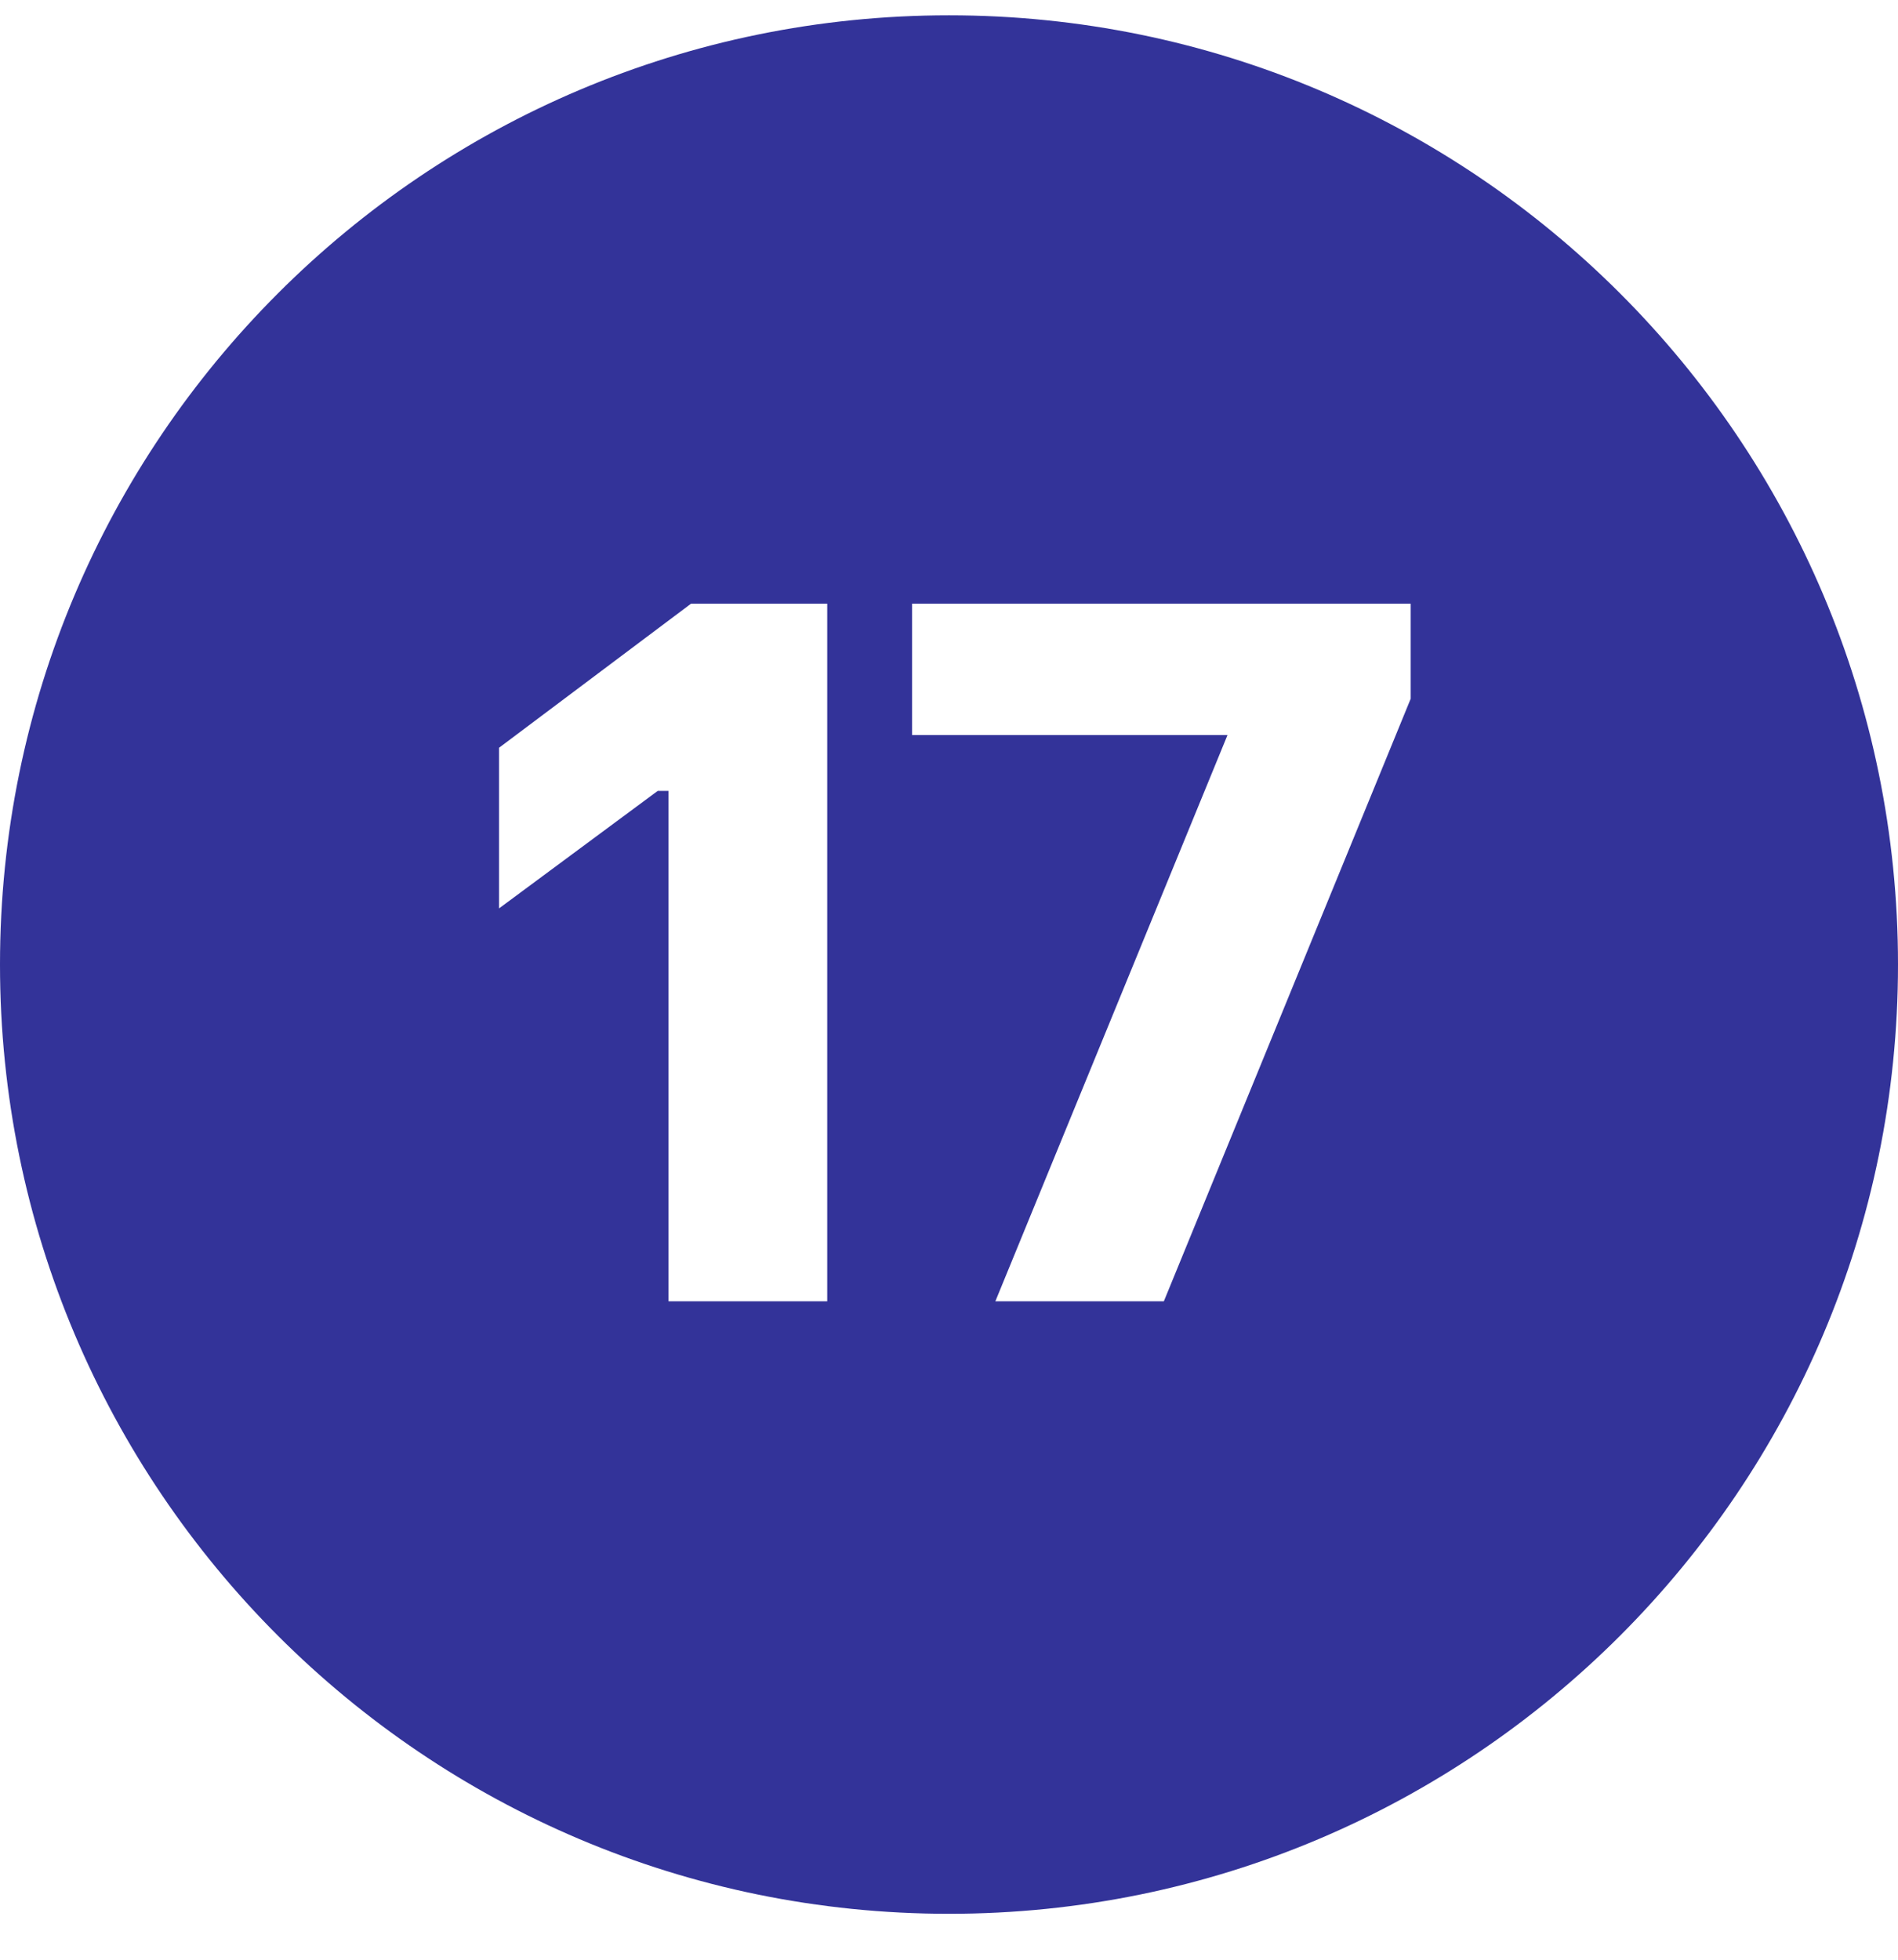 <?xml version="1.0" encoding="UTF-8"?> <svg xmlns="http://www.w3.org/2000/svg" width="31" height="32" viewBox="0 0 31 32" fill="none"> <path fill-rule="evenodd" clip-rule="evenodd" d="M15.5 31.25C24.06 31.25 31 24.31 31 15.75C31 7.19 24.06 0.25 15.5 0.25C6.94 0.25 0 7.19 0 15.75C0 24.31 6.94 31.25 15.5 31.25ZM13.511 21.249H10.919V12.914H10.743L8.151 14.833V12.21L11.287 9.857H13.511V21.249ZM19.009 21.249H16.257L20.049 12.002H14.897V9.857H23.041V11.409L19.009 21.249Z" fill="#333399"></path> </svg> 